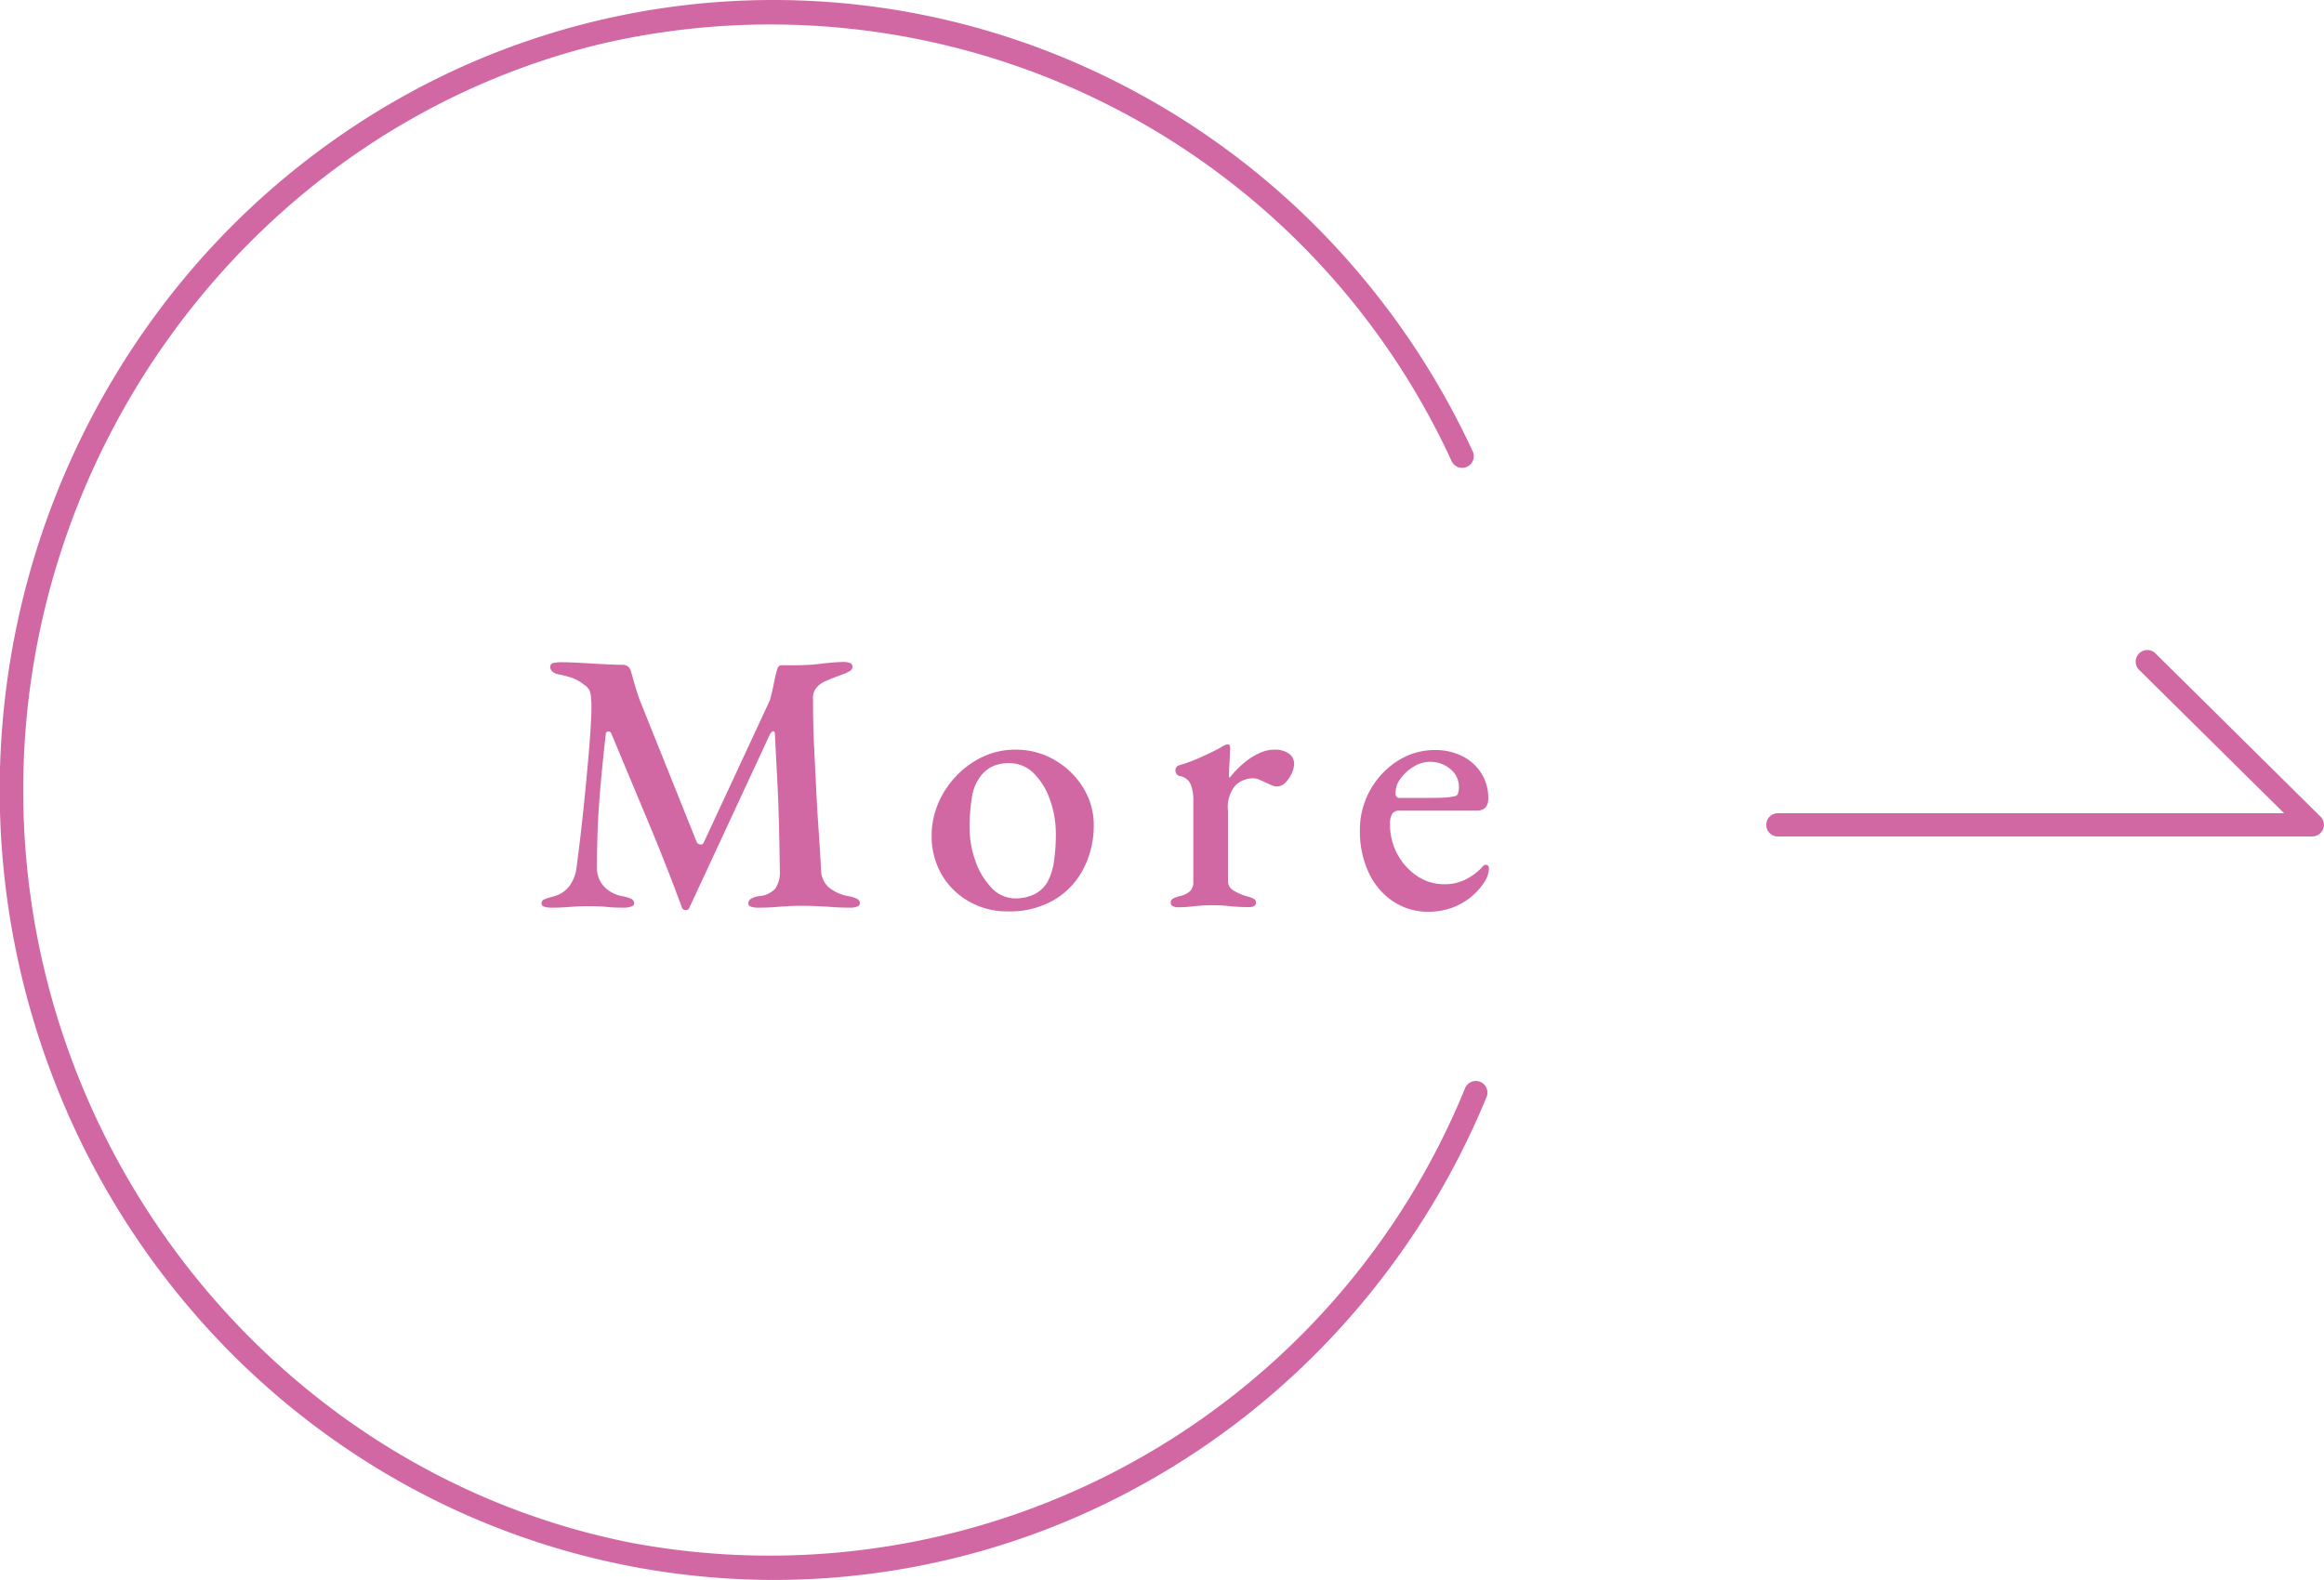<svg xmlns="http://www.w3.org/2000/svg" width="100" height="68" viewBox="0 0 100 68"><g transform="translate(-860 -1760)"><rect width="100" height="68" transform="translate(860 1760)" fill="#fff"/><path d="M41.5,24.5h-23a.5.5,0,0,1,0-1H40.283l-6.212-6.145a.5.5,0,1,1,.7-.711l7.077,7a.5.5,0,0,1-.352.855Z" transform="translate(918 1771.5)" fill="#d268a3"/><path d="M34.308,78.5a32.854,32.854,0,0,1-16.951-4.728,33.422,33.422,0,0,1-8.489-7.326,34.1,34.1,0,0,1-5.659-9.766A34.525,34.525,0,0,1,7.955,23.711a33.513,33.513,0,0,1,8.167-7.7A32.678,32.678,0,0,1,48.7,13.856,33.248,33.248,0,0,1,57.782,20.4a33.891,33.891,0,0,1,6.588,9.522.5.5,0,1,1-.907.421A32.253,32.253,0,0,0,26.855,12.393C12.129,15.956,1.68,29.763,2.01,45.223s11.359,28.788,26.223,31.69A32.316,32.316,0,0,0,64.041,57.342a.5.5,0,1,1,.924.382,33.975,33.975,0,0,1-6.175,9.806A33.335,33.335,0,0,1,50,74.478,32.682,32.682,0,0,1,34.308,78.5Z" transform="translate(858.997 1749.498)" fill="#d268a3"/><path d="M.752.064A1.074,1.074,0,0,1,.424.024.152.152,0,0,1,.3-.128.182.182,0,0,1,.44-.3a3.2,3.2,0,0,1,.376-.12,1.238,1.238,0,0,0,.648-.4,1.628,1.628,0,0,0,.344-.848q.16-1.2.288-2.424T2.32-6.424q.1-1.112.128-1.976v-.256a2.2,2.2,0,0,0-.016-.272.941.941,0,0,0-.056-.328.542.542,0,0,0-.232-.264,1.692,1.692,0,0,0-.512-.3,4.484,4.484,0,0,0-.576-.152.588.588,0,0,1-.28-.12.258.258,0,0,1-.1-.2.165.165,0,0,1,.144-.176,1.744,1.744,0,0,1,.368-.032q.192,0,.528.016t.736.04q.4.024.76.04t.6.016a.34.34,0,0,1,.208.072.346.346,0,0,1,.128.2q.08.288.168.592t.2.624L6.976-2.768a.2.2,0,0,0,.152.112.133.133,0,0,0,.152-.08l2.848-6.128q.1-.368.168-.712t.136-.584q.048-.208.192-.208h.608a9.815,9.815,0,0,0,1.152-.072,8.541,8.541,0,0,1,.928-.072.807.807,0,0,1,.24.04.154.154,0,0,1,.128.152.215.215,0,0,1-.1.192,1.65,1.65,0,0,1-.3.144q-.176.064-.384.144t-.384.16a1.008,1.008,0,0,0-.4.3.707.707,0,0,0-.128.488q0,1.136.048,2.072T12.12-5.04q.04.848.1,1.7t.112,1.808a1.012,1.012,0,0,0,.336.728,1.853,1.853,0,0,0,.864.376,1.363,1.363,0,0,1,.344.112A.206.206,0,0,1,14-.128a.155.155,0,0,1-.112.144.788.788,0,0,1-.3.048q-.4,0-.736-.024T12.184,0q-.328-.016-.68-.016-.32,0-.592.016t-.576.04q-.3.024-.72.024a.946.946,0,0,1-.3-.04A.152.152,0,0,1,9.2-.128.23.23,0,0,1,9.32-.32a.839.839,0,0,1,.344-.112,1.066,1.066,0,0,0,.7-.328,1.268,1.268,0,0,0,.192-.776q-.016-1.1-.04-2.048t-.072-1.864q-.048-.92-.1-1.944,0-.144-.072-.136t-.152.152L6.672.048A.164.164,0,0,1,6.5.168a.16.16,0,0,1-.16-.12Q5.648-1.824,4.888-3.64T3.3-7.44a.121.121,0,0,0-.136-.08q-.088.016-.1.128-.112,1.008-.2,1.952T2.728-3.568q-.04.928-.04,1.92a1.157,1.157,0,0,0,.28.776,1.406,1.406,0,0,0,.808.44,1.69,1.69,0,0,1,.376.112.205.205,0,0,1,.136.192q0,.1-.128.144a.919.919,0,0,1-.32.048q-.432,0-.656-.024t-.4-.032Q2.608,0,2.288,0q-.3,0-.536.016L1.288.048Q1.056.064.752.064Zm19.6.16A3.285,3.285,0,0,1,18.7-.2,3.147,3.147,0,0,1,17.52-1.36a3.256,3.256,0,0,1-.432-1.68A3.518,3.518,0,0,1,17.36-4.4a3.9,3.9,0,0,1,.768-1.184,3.815,3.815,0,0,1,1.152-.84,3.236,3.236,0,0,1,1.408-.312A3.29,3.29,0,0,1,22.4-6.28a3.472,3.472,0,0,1,1.216,1.192,3.049,3.049,0,0,1,.448,1.616,4.051,4.051,0,0,1-.416,1.808A3.327,3.327,0,0,1,22.408-.3,3.783,3.783,0,0,1,20.352.224Zm.336-.56A1.835,1.835,0,0,0,21.52-.52a1.316,1.316,0,0,0,.576-.568,2.74,2.74,0,0,0,.264-.9,8.224,8.224,0,0,0,.072-1.1,4.367,4.367,0,0,0-.256-1.5,2.945,2.945,0,0,0-.7-1.136,1.471,1.471,0,0,0-1.056-.432,1.753,1.753,0,0,0-.664.12,1.372,1.372,0,0,0-.536.408,1.964,1.964,0,0,0-.4.952,7.858,7.858,0,0,0-.1,1.272,4.274,4.274,0,0,0,.256,1.472,3.154,3.154,0,0,0,.7,1.152A1.384,1.384,0,0,0,20.688-.336ZM27.7.048A.484.484,0,0,1,27.464,0a.155.155,0,0,1-.088-.144.193.193,0,0,1,.1-.184,1.432,1.432,0,0,1,.264-.1.949.949,0,0,0,.472-.224.536.536,0,0,0,.136-.384V-4.56a1.833,1.833,0,0,0-.112-.68.611.611,0,0,0-.48-.36.239.239,0,0,1-.12-.08.234.234,0,0,1-.056-.16.211.211,0,0,1,.16-.224,7.011,7.011,0,0,0,.96-.36q.512-.232.832-.408a.981.981,0,0,1,.176-.1.367.367,0,0,1,.112-.032q.112,0,.112.128,0,.064-.008.272T29.9-6.1q-.016.256-.016.5,0,.064.032.064a4.579,4.579,0,0,1,.568-.592,2.929,2.929,0,0,1,.664-.44,1.561,1.561,0,0,1,.672-.168,1.051,1.051,0,0,1,.64.168.525.525,0,0,1,.224.44,1.021,1.021,0,0,1-.1.408,1.327,1.327,0,0,1-.272.4.5.5,0,0,1-.36.168.6.6,0,0,1-.24-.056l-.272-.12q-.128-.064-.264-.12a.691.691,0,0,0-.264-.056,1.107,1.107,0,0,0-.736.288A1.446,1.446,0,0,0,29.84-4.1v3.008a.46.46,0,0,0,.208.4,2.339,2.339,0,0,0,.624.272,1.163,1.163,0,0,1,.272.1.182.182,0,0,1,.1.168q0,.192-.3.192a7.268,7.268,0,0,1-.824-.04,6.614,6.614,0,0,0-.76-.04q-.272,0-.48.016t-.432.04A5.22,5.22,0,0,1,27.7.048ZM38.48.24A2.7,2.7,0,0,1,36.952-.2,3.017,3.017,0,0,1,35.9-1.432a4.151,4.151,0,0,1-.384-1.832,3.47,3.47,0,0,1,.44-1.728,3.5,3.5,0,0,1,1.176-1.256,2.934,2.934,0,0,1,1.616-.472,2.561,2.561,0,0,1,1.176.264,2.021,2.021,0,0,1,.816.736,1.99,1.99,0,0,1,.3,1.08q0,.528-.5.528H37.232a.374.374,0,0,0-.32.128.812.812,0,0,0-.1.464,2.636,2.636,0,0,0,.32,1.288,2.612,2.612,0,0,0,.848.936,2.061,2.061,0,0,0,1.168.352,2.027,2.027,0,0,0,.872-.184,2.58,2.58,0,0,0,.728-.52.535.535,0,0,1,.088-.1.138.138,0,0,1,.088-.032q.144,0,.144.176a1.189,1.189,0,0,1-.224.608,2.8,2.8,0,0,1-.568.616,2.775,2.775,0,0,1-.8.448A2.872,2.872,0,0,1,38.48.24Zm-1.232-4.9h1.28q.416,0,.656-.016a2.83,2.83,0,0,0,.448-.064.2.2,0,0,0,.112-.136.915.915,0,0,0,.032-.264.961.961,0,0,0-.368-.76,1.316,1.316,0,0,0-.88-.312,1.332,1.332,0,0,0-.7.208,1.9,1.9,0,0,0-.568.52.987.987,0,0,0-.208.632A.17.17,0,0,0,37.248-4.656Z" transform="translate(883 1799)" fill="#d268a3"/></g></svg>